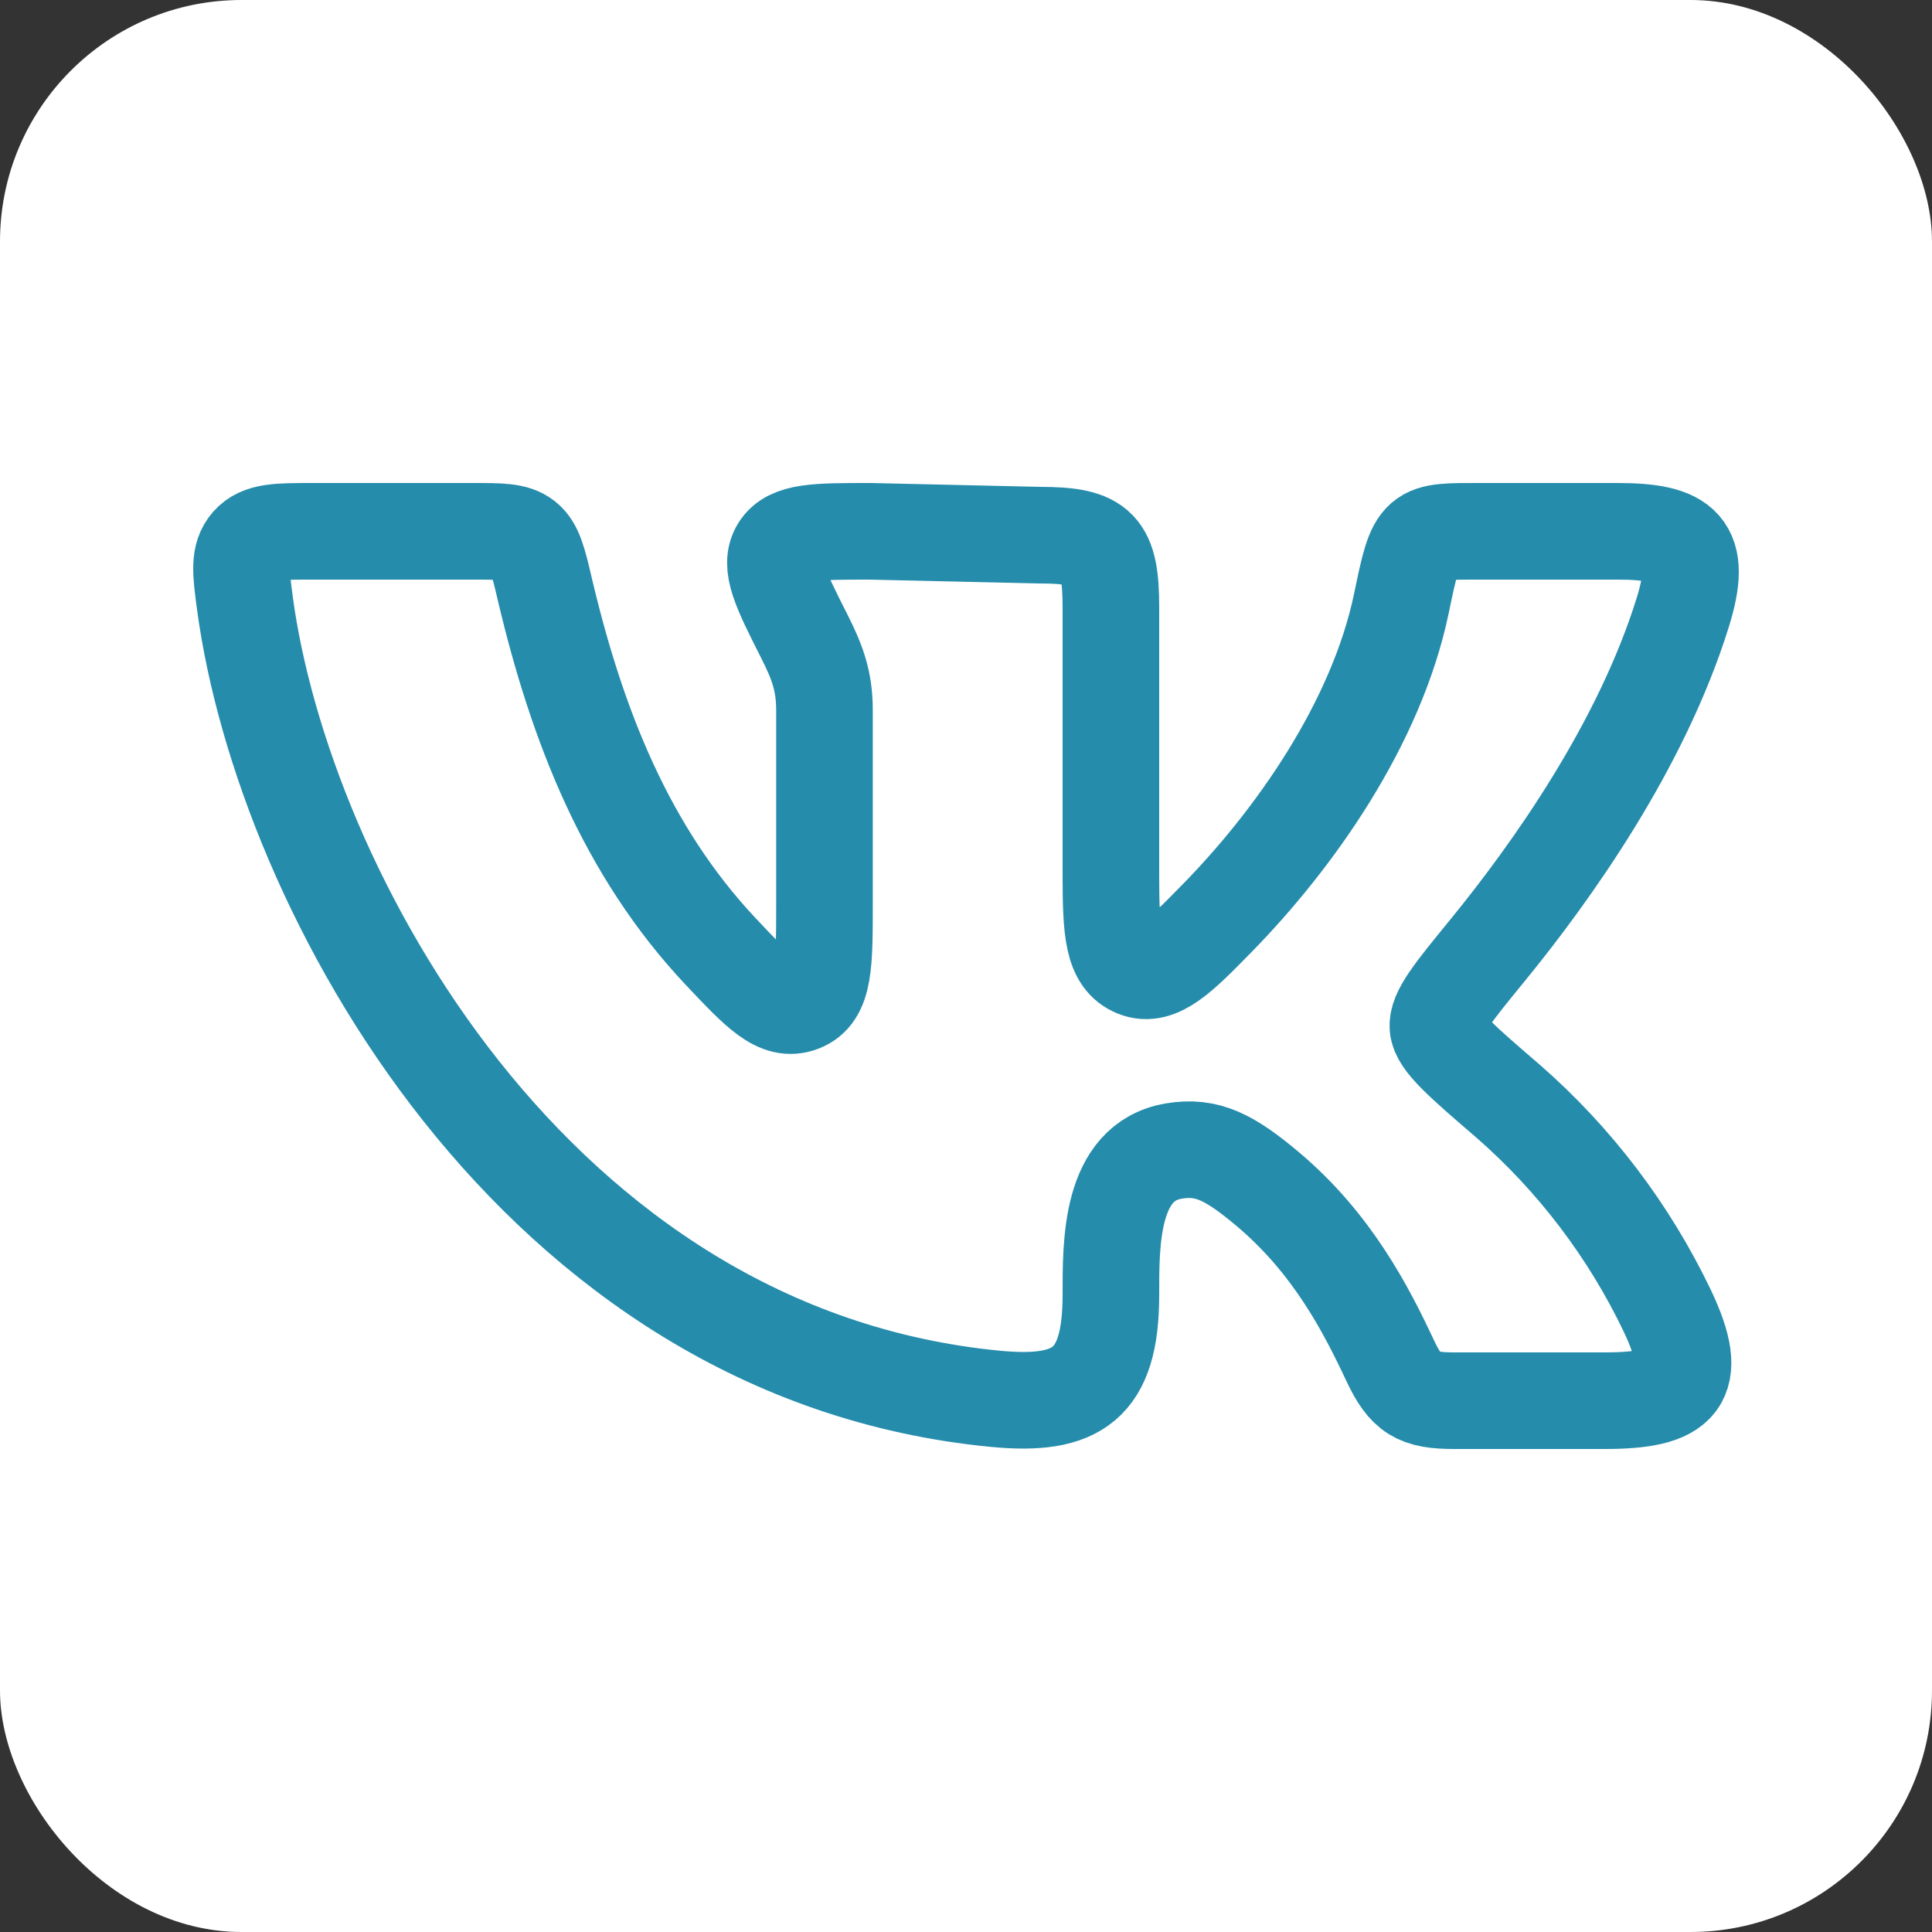 <?xml version="1.0" encoding="UTF-8"?> <svg xmlns="http://www.w3.org/2000/svg" width="40" height="40" viewBox="0 0 40 40" fill="none"><rect x="0" y="0" width="40" height="40" fill="#333333" stroke="none"/><rect width="40" height="40" rx="5" fill="white"></rect><path d="M23 18.124V12.58C23 11.33 22.773 11.08 21.53 11.08L18.005 11C16.907 11 16.358 11 16.136 11.356C15.914 11.711 16.16 12.199 16.651 13.171C16.924 13.711 17.07 14.102 17.07 14.708V18.698C17.07 19.958 17.07 20.59 16.59 20.777C16.11 20.963 15.713 20.54 14.915 19.694C12.965 17.618 11.948 15.026 11.28 12.2C11.143 11.615 11.073 11.323 10.867 11.161C10.659 10.999 10.364 11 9.776 11H6.476C5.753 11 5.392 11 5.165 11.255C4.94 11.512 4.984 11.839 5.071 12.491C5.863 18.382 11.042 28.04 20.61 28.961C22.305 29.123 23 28.666 23 26.808C23 25.756 22.977 24.055 24.302 23.831C24.996 23.714 25.463 23.962 26.238 24.611C27.582 25.739 28.287 27.116 28.778 28.162C29.103 28.855 29.345 29 30.11 29H33.221C34.793 29 35.22 28.616 34.52 27.14C33.728 25.485 32.607 24.008 31.226 22.801C30.272 21.98 29.796 21.571 29.771 21.268C29.742 20.966 30.092 20.539 30.791 19.684C32.141 18.031 33.98 15.437 34.838 12.685C35.264 11.32 34.863 11 33.482 11H30.687C29.333 11 29.334 10.954 29.015 12.49C28.496 14.981 26.798 17.377 25.202 19.007C24.444 19.781 23.987 20.248 23.514 20.057C23.042 19.867 23 19.288 23 18.124Z" stroke="#258CAC" stroke-width="2" stroke-linecap="round" stroke-linejoin="round"></path></svg> 